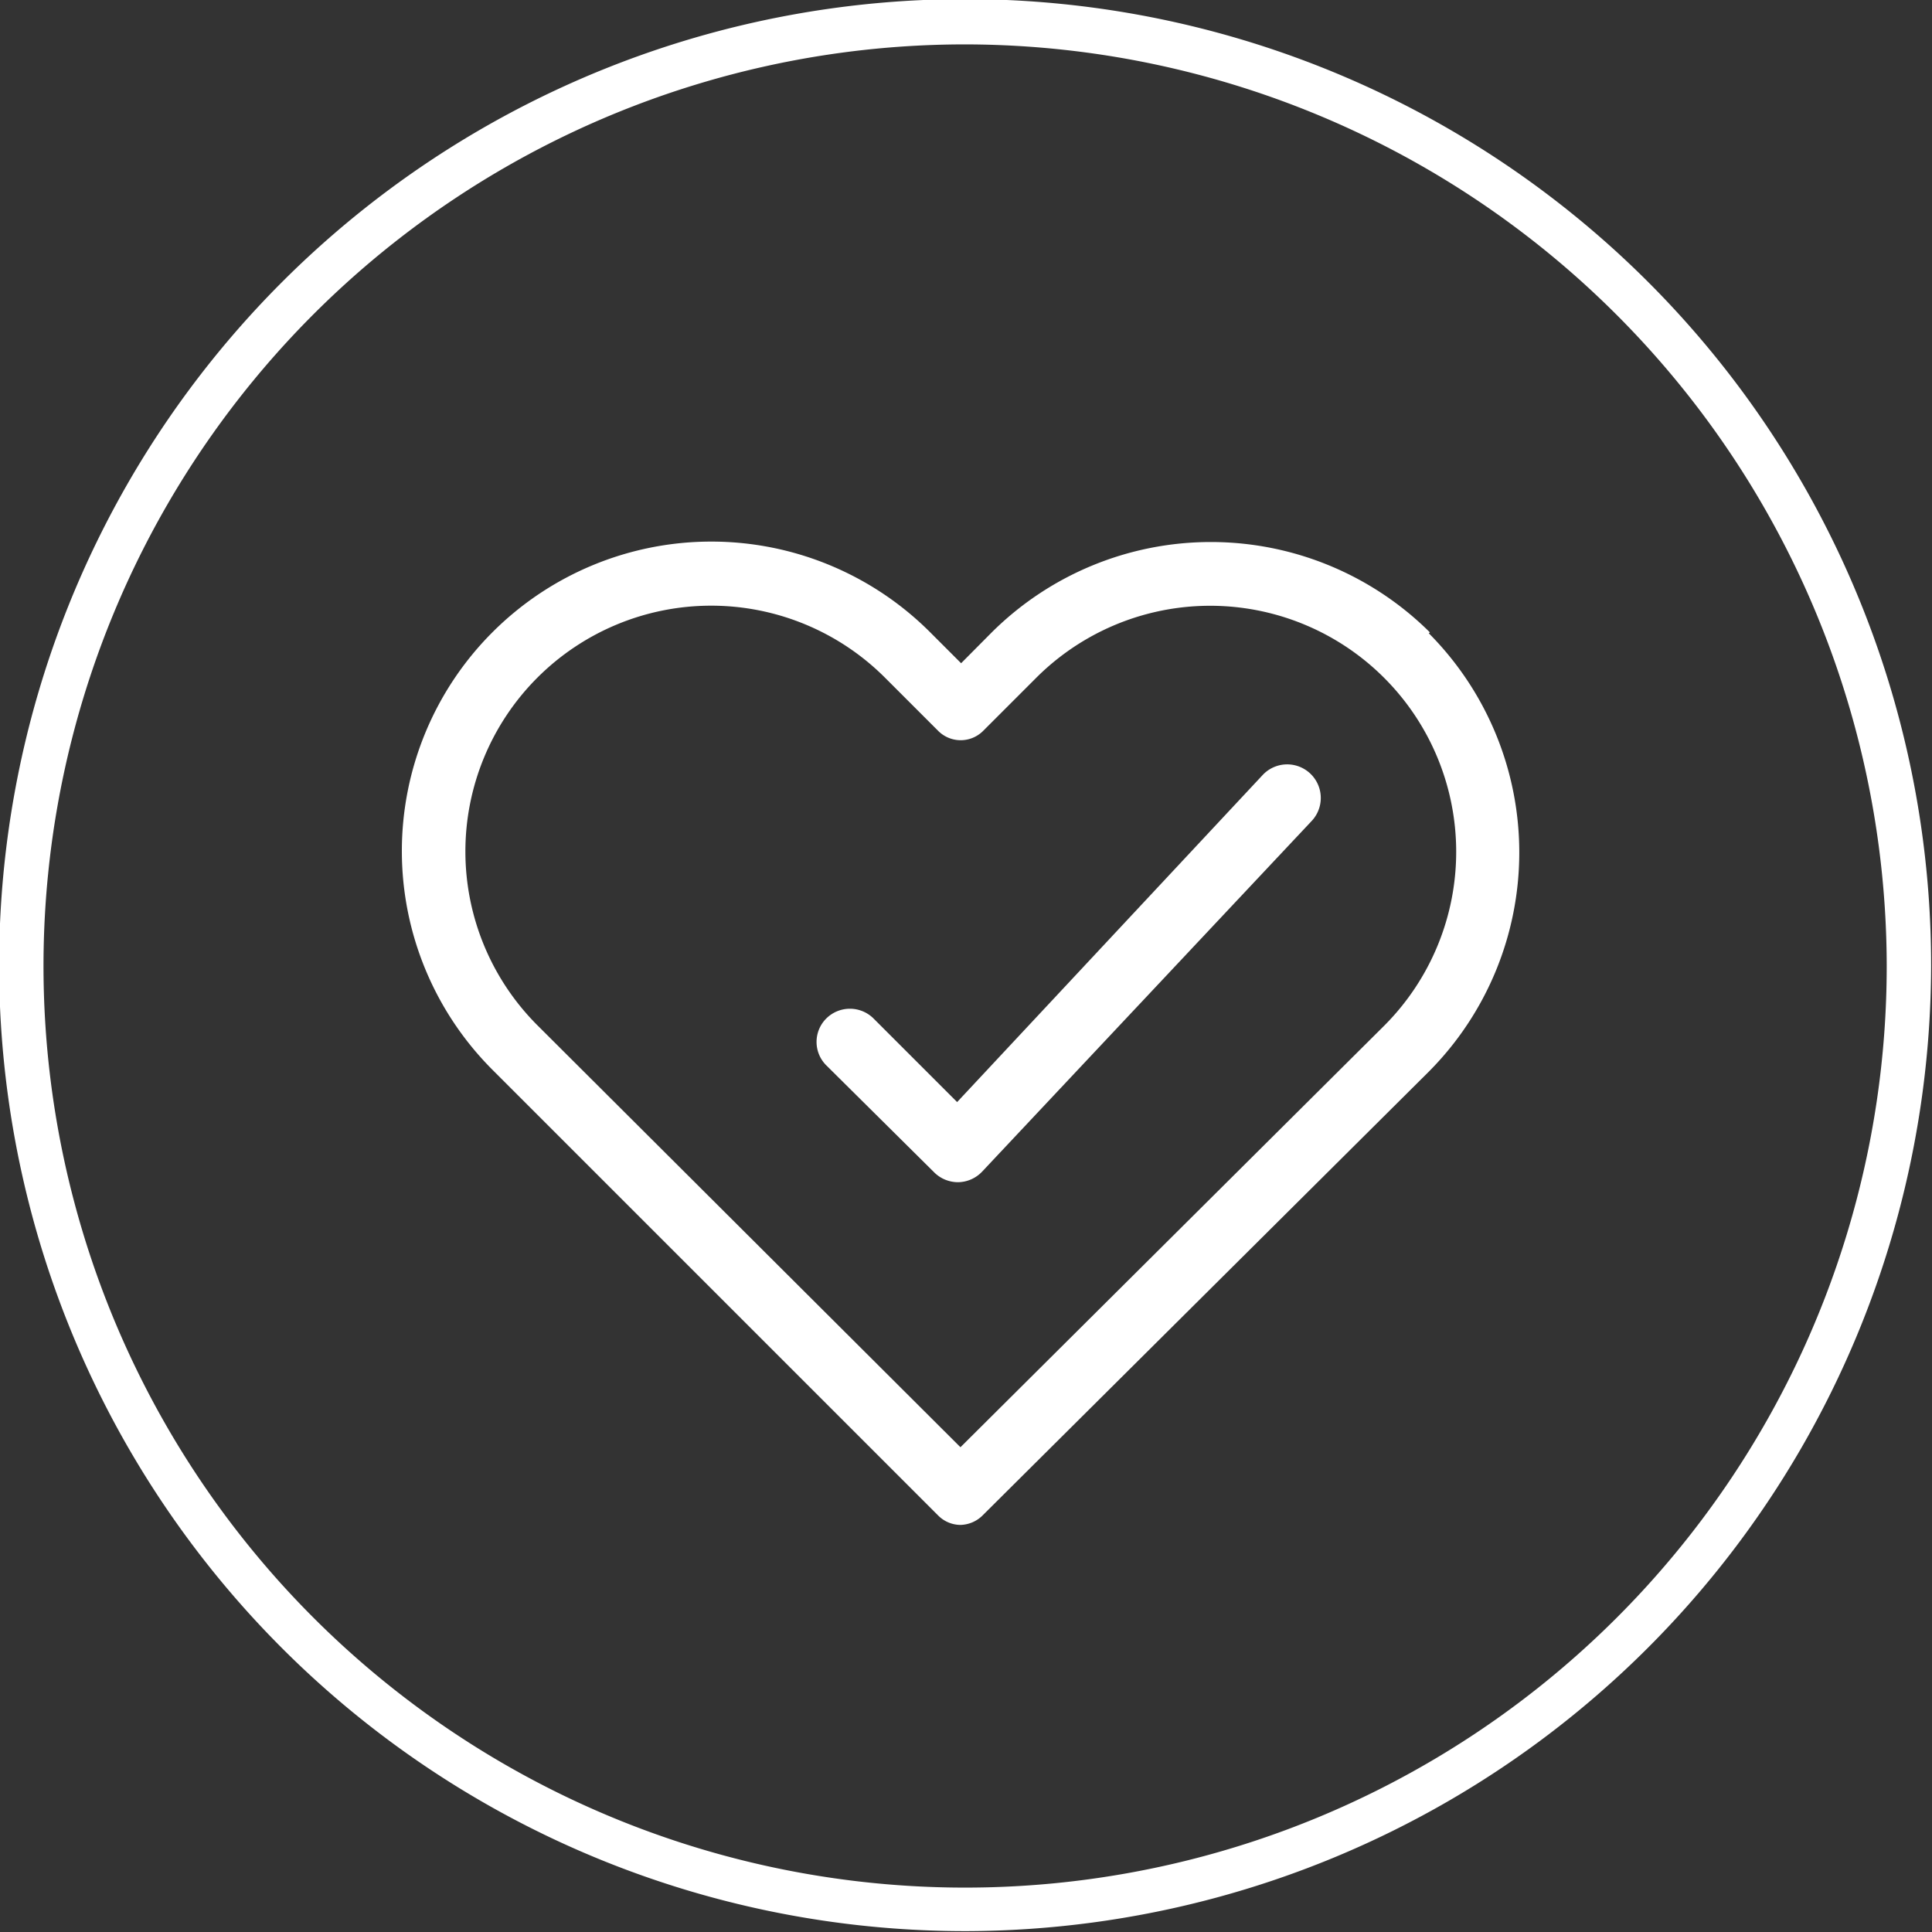 <svg xmlns="http://www.w3.org/2000/svg" viewBox="0 0 87.04 87.04"><rect x="0" y="0" width="87.04" height="87.04" fill="#333333" stroke="none"/><defs><style>.cls-1{fill:#fff;}</style></defs><g id="Layer_1" data-name="Layer 1"><path class="cls-1" d="M43.15,53.26a1.52,1.52,0,0,1-1.06-.44L37.23,48a1.49,1.49,0,0,1,0-2.12,1.51,1.51,0,0,1,2.12,0l3.77,3.77L56.9,34.9A1.5,1.5,0,1,1,59.08,37L44.25,52.78a1.52,1.52,0,0,1-1.07.48Z"/><path class="cls-1" d="M64.42,28.49a14,14,0,0,0-19.74,0L43.3,29.88l-1.4-1.4A13.94,13.94,0,1,0,22.19,48.2L42.26,68.27a1.43,1.43,0,0,0,1,.43,1.46,1.46,0,0,0,1-.42l20.11-20a14,14,0,0,0,0-19.75ZM62.37,46.2l-19.1,19-19.05-19A11.06,11.06,0,1,1,39.86,30.52l2.42,2.42a1.43,1.43,0,0,0,2,0l2.39-2.39A11.07,11.07,0,1,1,62.37,46.2Z"/><path class="cls-1" d="M43.52,87A43.52,43.52,0,1,1,87,43.52,43.57,43.57,0,0,1,43.52,87Zm0-85A41.52,41.52,0,1,0,85,43.52,41.57,41.57,0,0,0,43.52,2Z"/></g></svg>